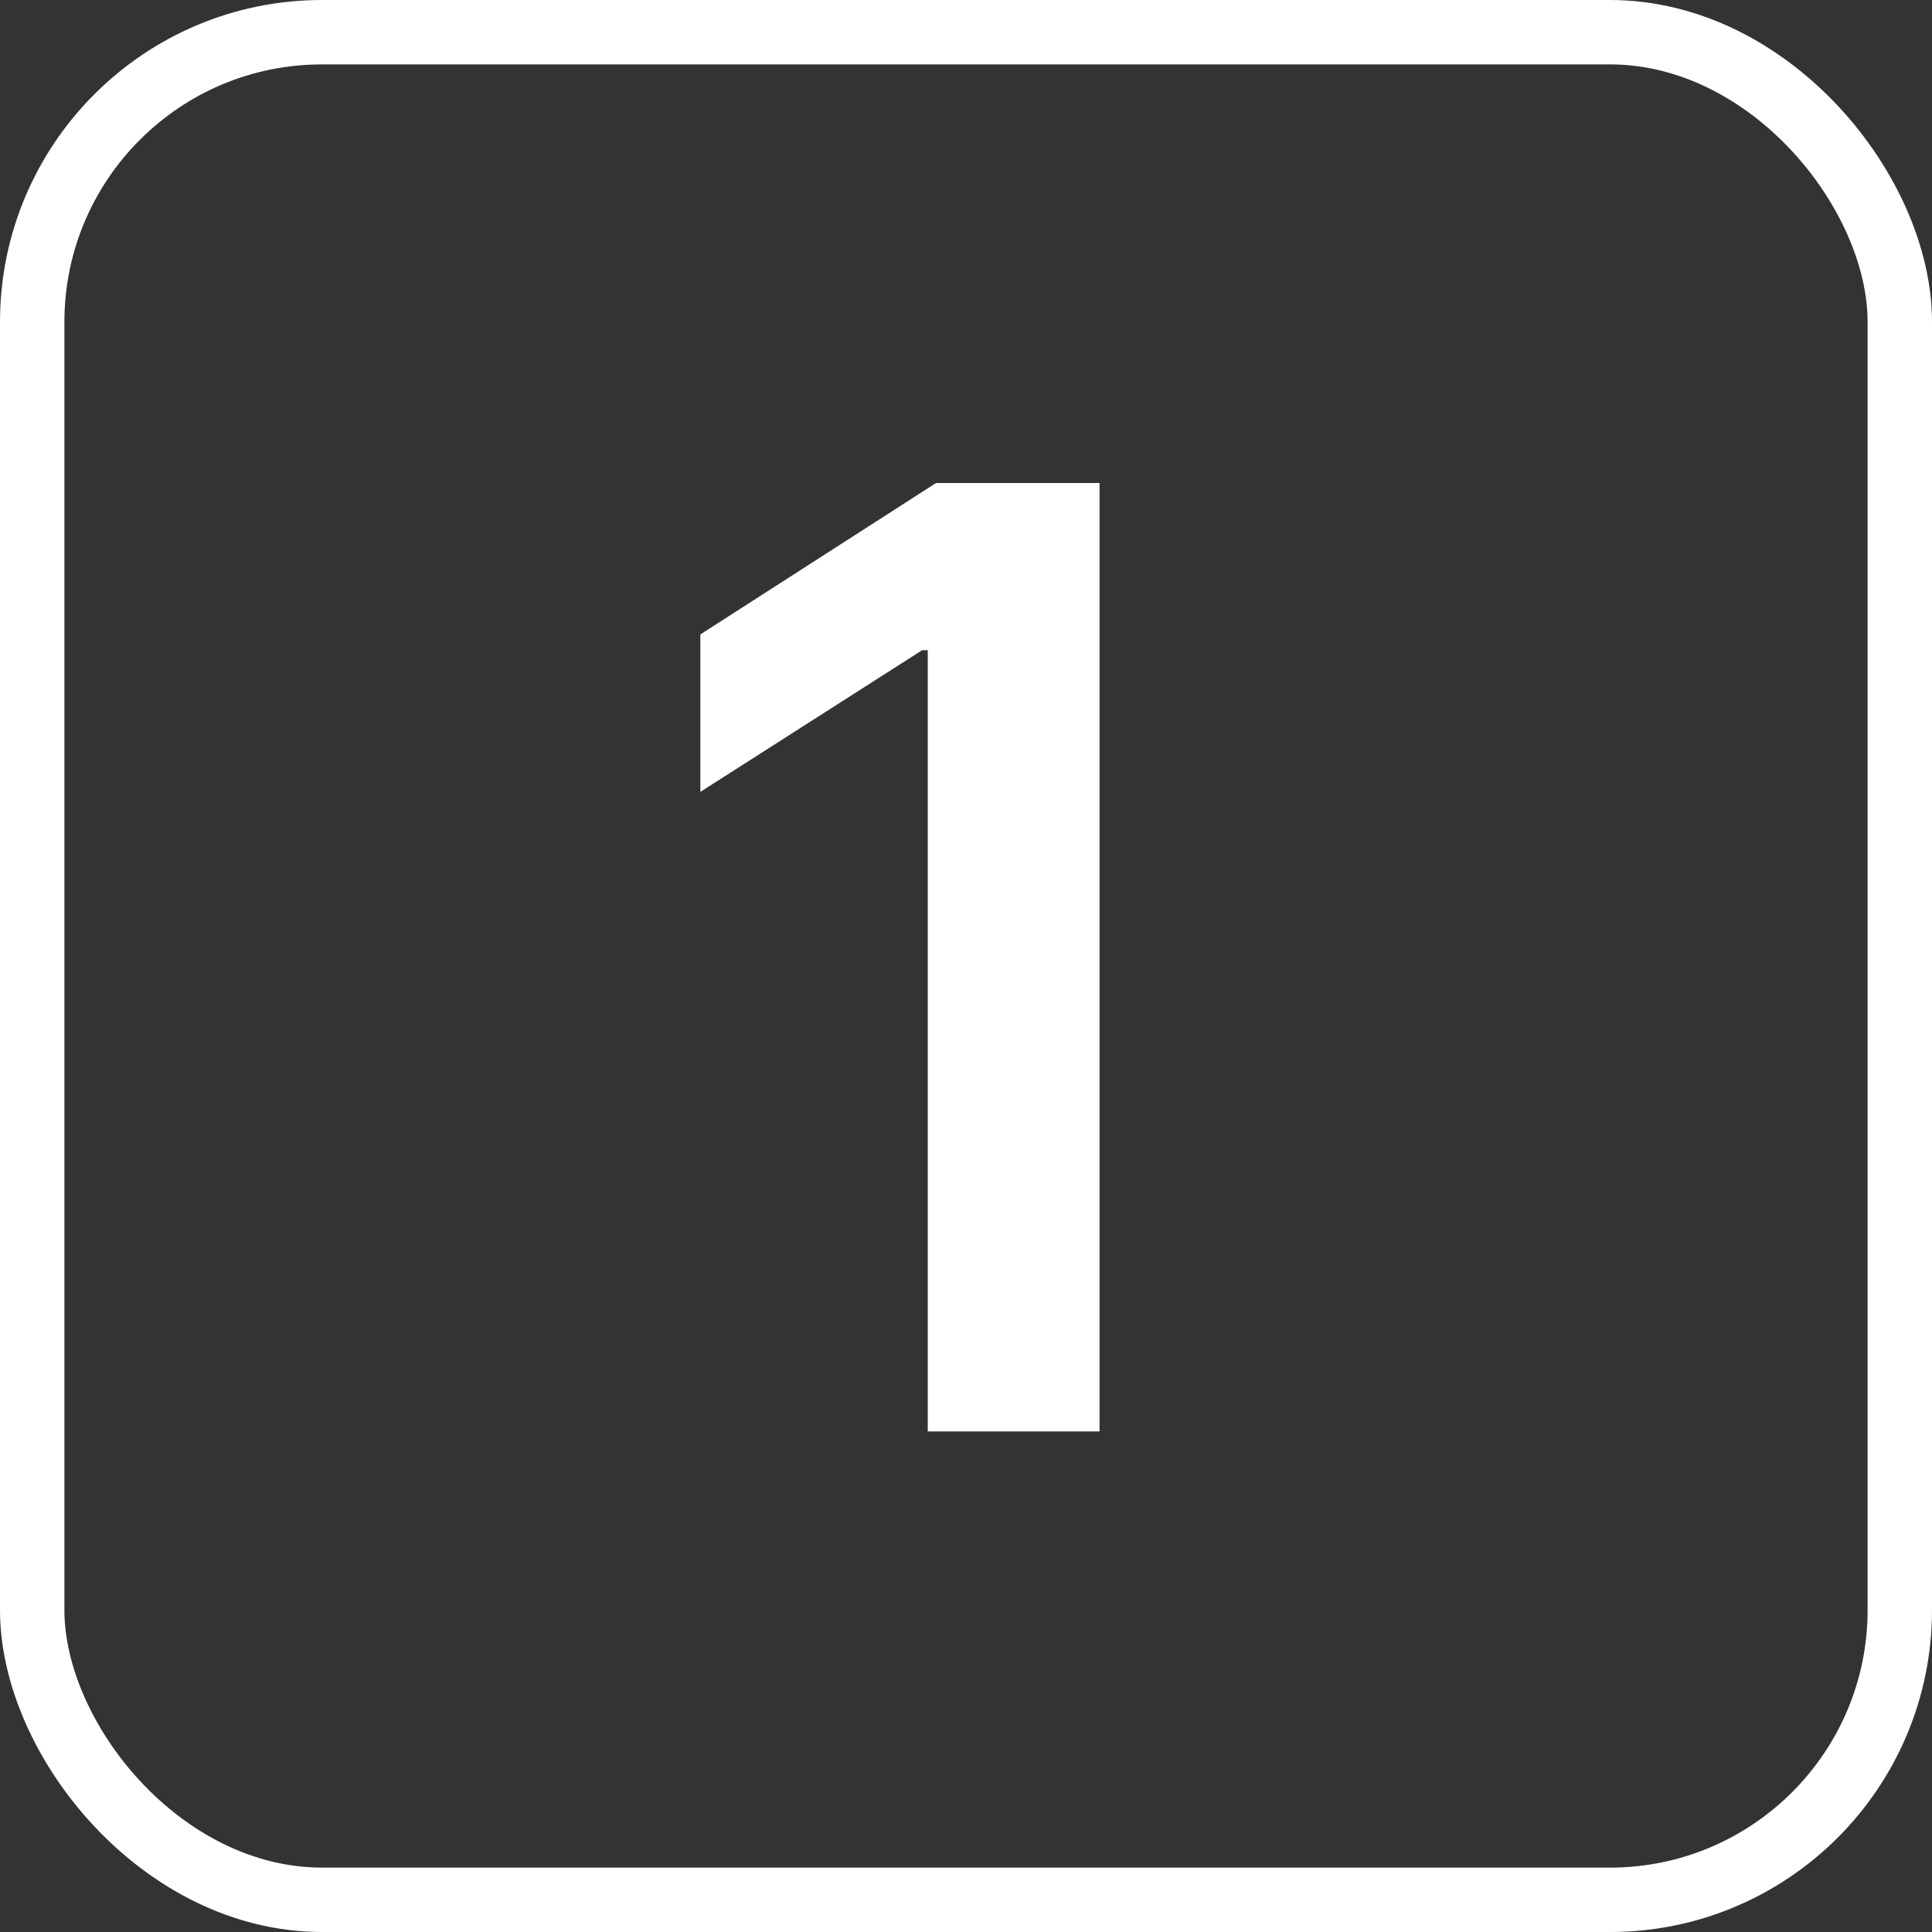 <svg width="60" height="60" viewBox="0 0 60 60" fill="none" xmlns="http://www.w3.org/2000/svg">
<rect x="0" y="0" width="60" height="60" fill="#333333" stroke="none"/>
<path d="M34.147 15V44.455H28.812V20.192H28.639L21.75 24.593V19.703L29.07 15H34.147Z" fill="white"/>
<rect x="1" y="1" width="58" height="58" rx="9" stroke="white" stroke-width="2"/>
</svg>
